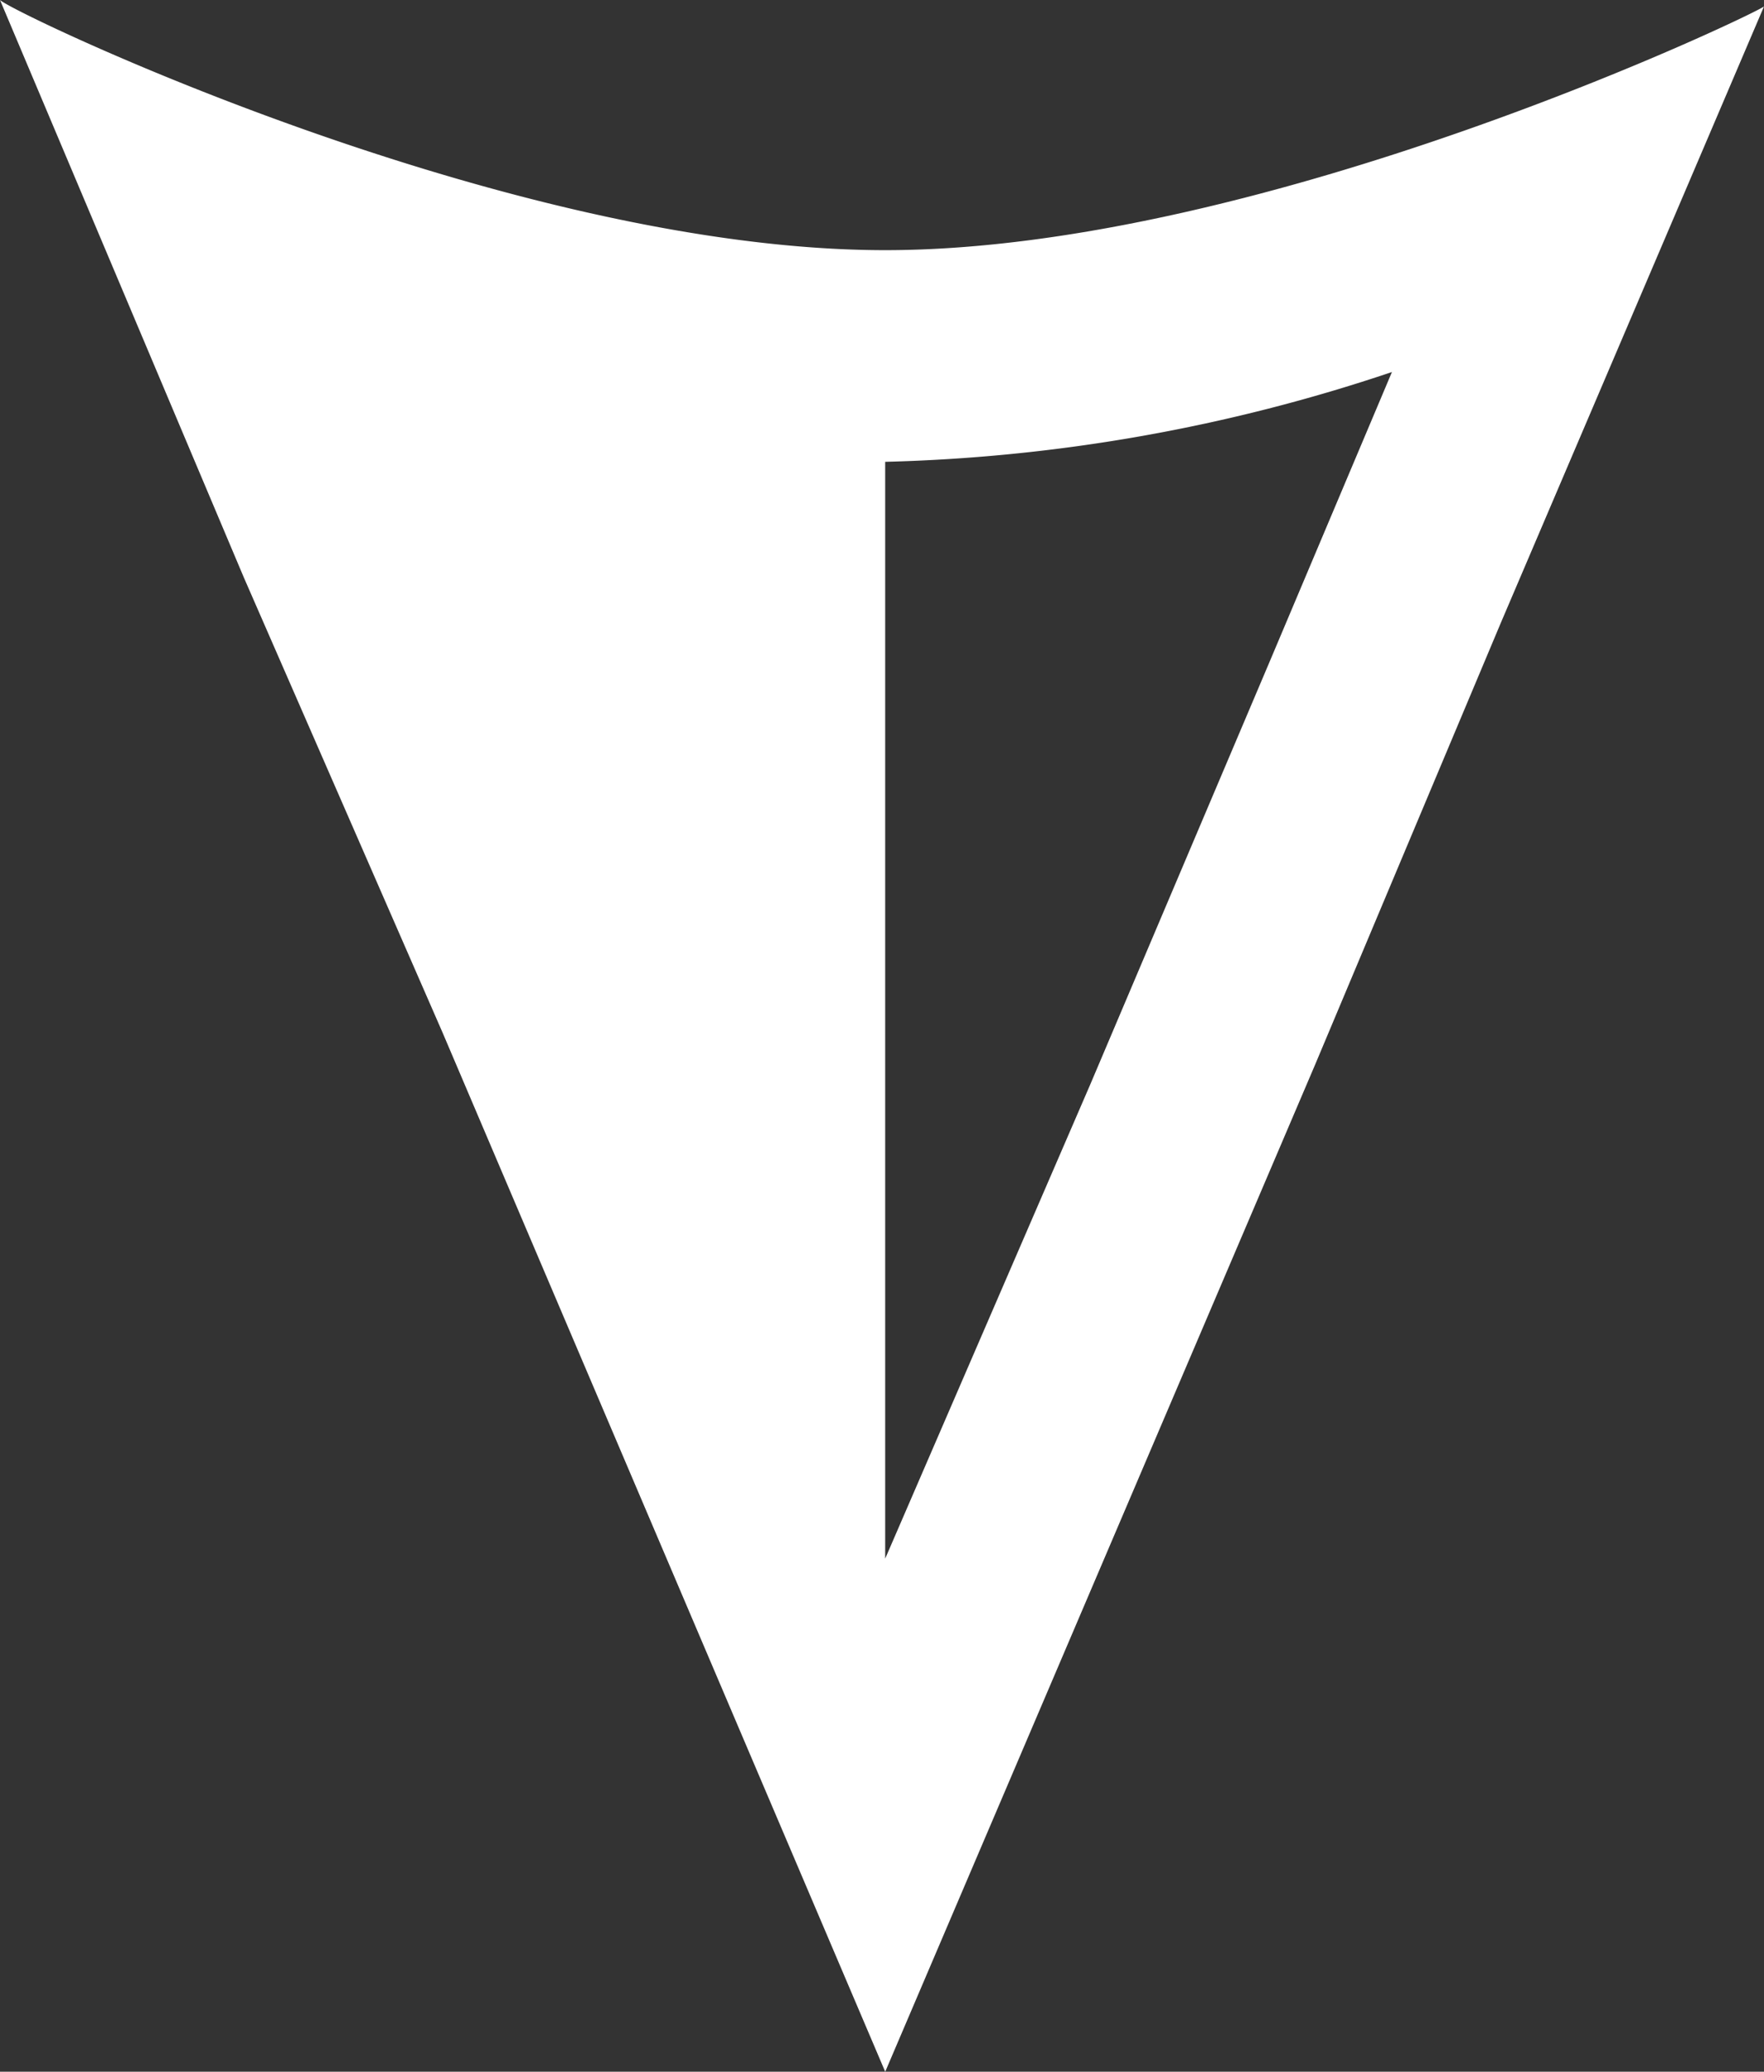<svg xmlns="http://www.w3.org/2000/svg" width="71.402" height="83.844" viewBox="0 0 71.402 83.844"><rect x="0" y="0" width="71.402" height="83.844" fill="#333333" stroke="none"/><path id="Path_22" data-name="Path 22" d="M35.571,73.72c15.319,0,35.312,9.6,35.831,10.124L61.536,60.482l-8.049-18.43L35.571,0l-17.4,40.754-7.53,17.911L0,83.584C.26,83.324,20.252,73.72,35.571,73.72ZM19.993,57.107l7.27-17.132,8.309-19.209V65.154a69.6,69.6,0,0,0-20.512,3.634Z" transform="translate(71.402 83.844) rotate(180)" fill="#fff"></path></svg>